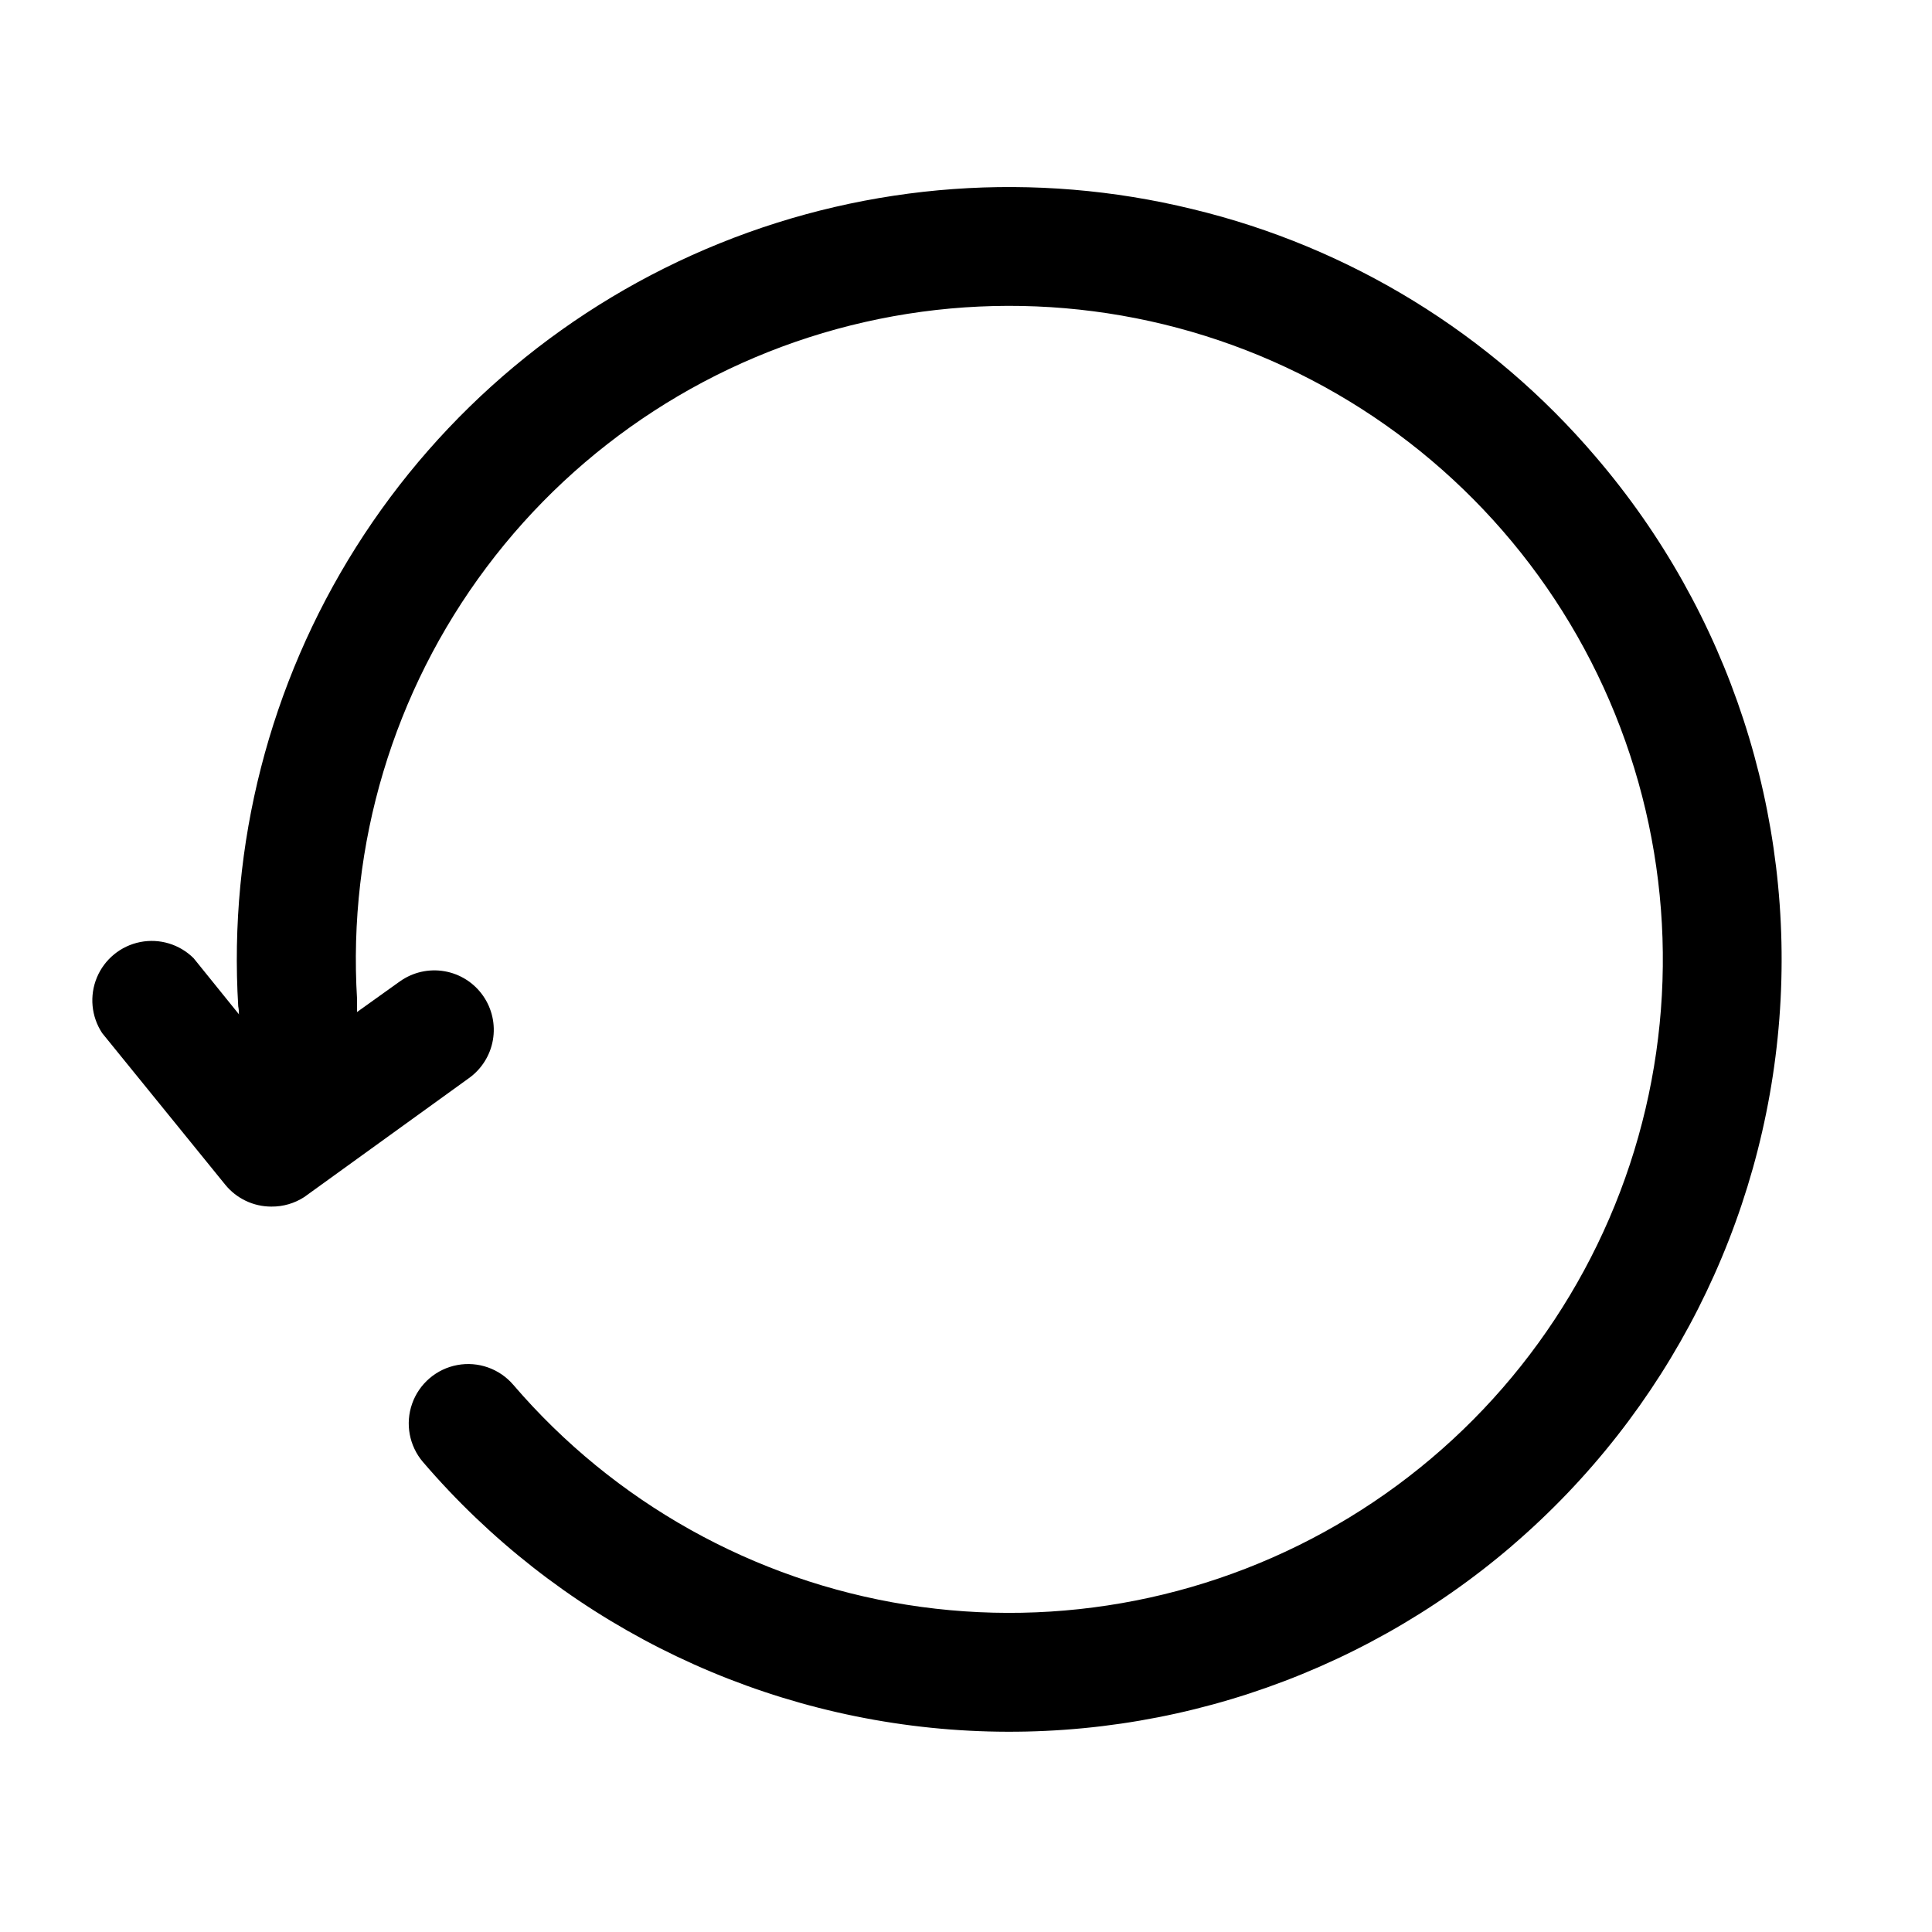 <?xml version="1.0" encoding="UTF-8"?>
<!-- The Best Svg Icon site in the world: iconSvg.co, Visit us! https://iconsvg.co -->
<svg fill="#000000" width="800px" height="800px" version="1.1" viewBox="144 144 512 512" xmlns="http://www.w3.org/2000/svg">
 <g>
  <path d="m544.69 553.66c-41.215 35.324-94.773 52.828-148.89 48.668-54.117-4.164-104.37-29.656-139.7-70.867-3.656-4.273-4.754-10.176-2.879-15.48 1.875-5.301 6.434-9.203 11.965-10.23 5.531-1.031 11.188 0.969 14.844 5.242 26.754 31.191 63.723 51.852 104.3 58.293 40.582 6.445 82.133-1.754 117.23-23.125s61.449-54.523 74.352-93.535 11.512-81.344-3.922-119.43c-15.43-38.082-43.902-69.434-80.32-88.461-36.422-19.023-78.422-24.477-118.49-15.387-40.074 9.086-75.609 32.129-100.26 65.004-24.648 32.875-36.805 73.445-34.297 114.46 0 8.66 0 19.68-8.188 20.152-7.441 0.309-14.895-0.273-22.199-1.734-4.41-2.519 0-11.18-1.102-16.531-2.609-42.82 8.301-85.383 31.195-121.67 22.891-36.281 56.605-64.457 96.383-80.535 39.773-16.082 83.594-19.258 125.27-9.082 41.68 10.027 79.109 33.012 106.9 65.652 35.324 41.215 52.828 94.773 48.664 148.89-4.164 54.117-29.652 104.37-70.863 139.7z"/>
  <path d="m215.95 463.76c-4.762 0.016-9.277-2.125-12.277-5.824l-32.594-40.148c-2.894-4.375-3.418-9.906-1.398-14.75 2.019-4.84 6.32-8.359 11.465-9.383 5.148-1.02 10.465 0.59 14.18 4.297l23.145 28.652 31.488-22.516v0.004c3.418-2.441 7.668-3.414 11.809-2.707 4.141 0.711 7.824 3.043 10.234 6.484 2.391 3.406 3.336 7.621 2.625 11.723-0.707 4.098-3.012 7.754-6.402 10.16l-43.609 31.488h-0.004c-2.578 1.668-5.59 2.543-8.66 2.519z"/>
 </g>
</svg>